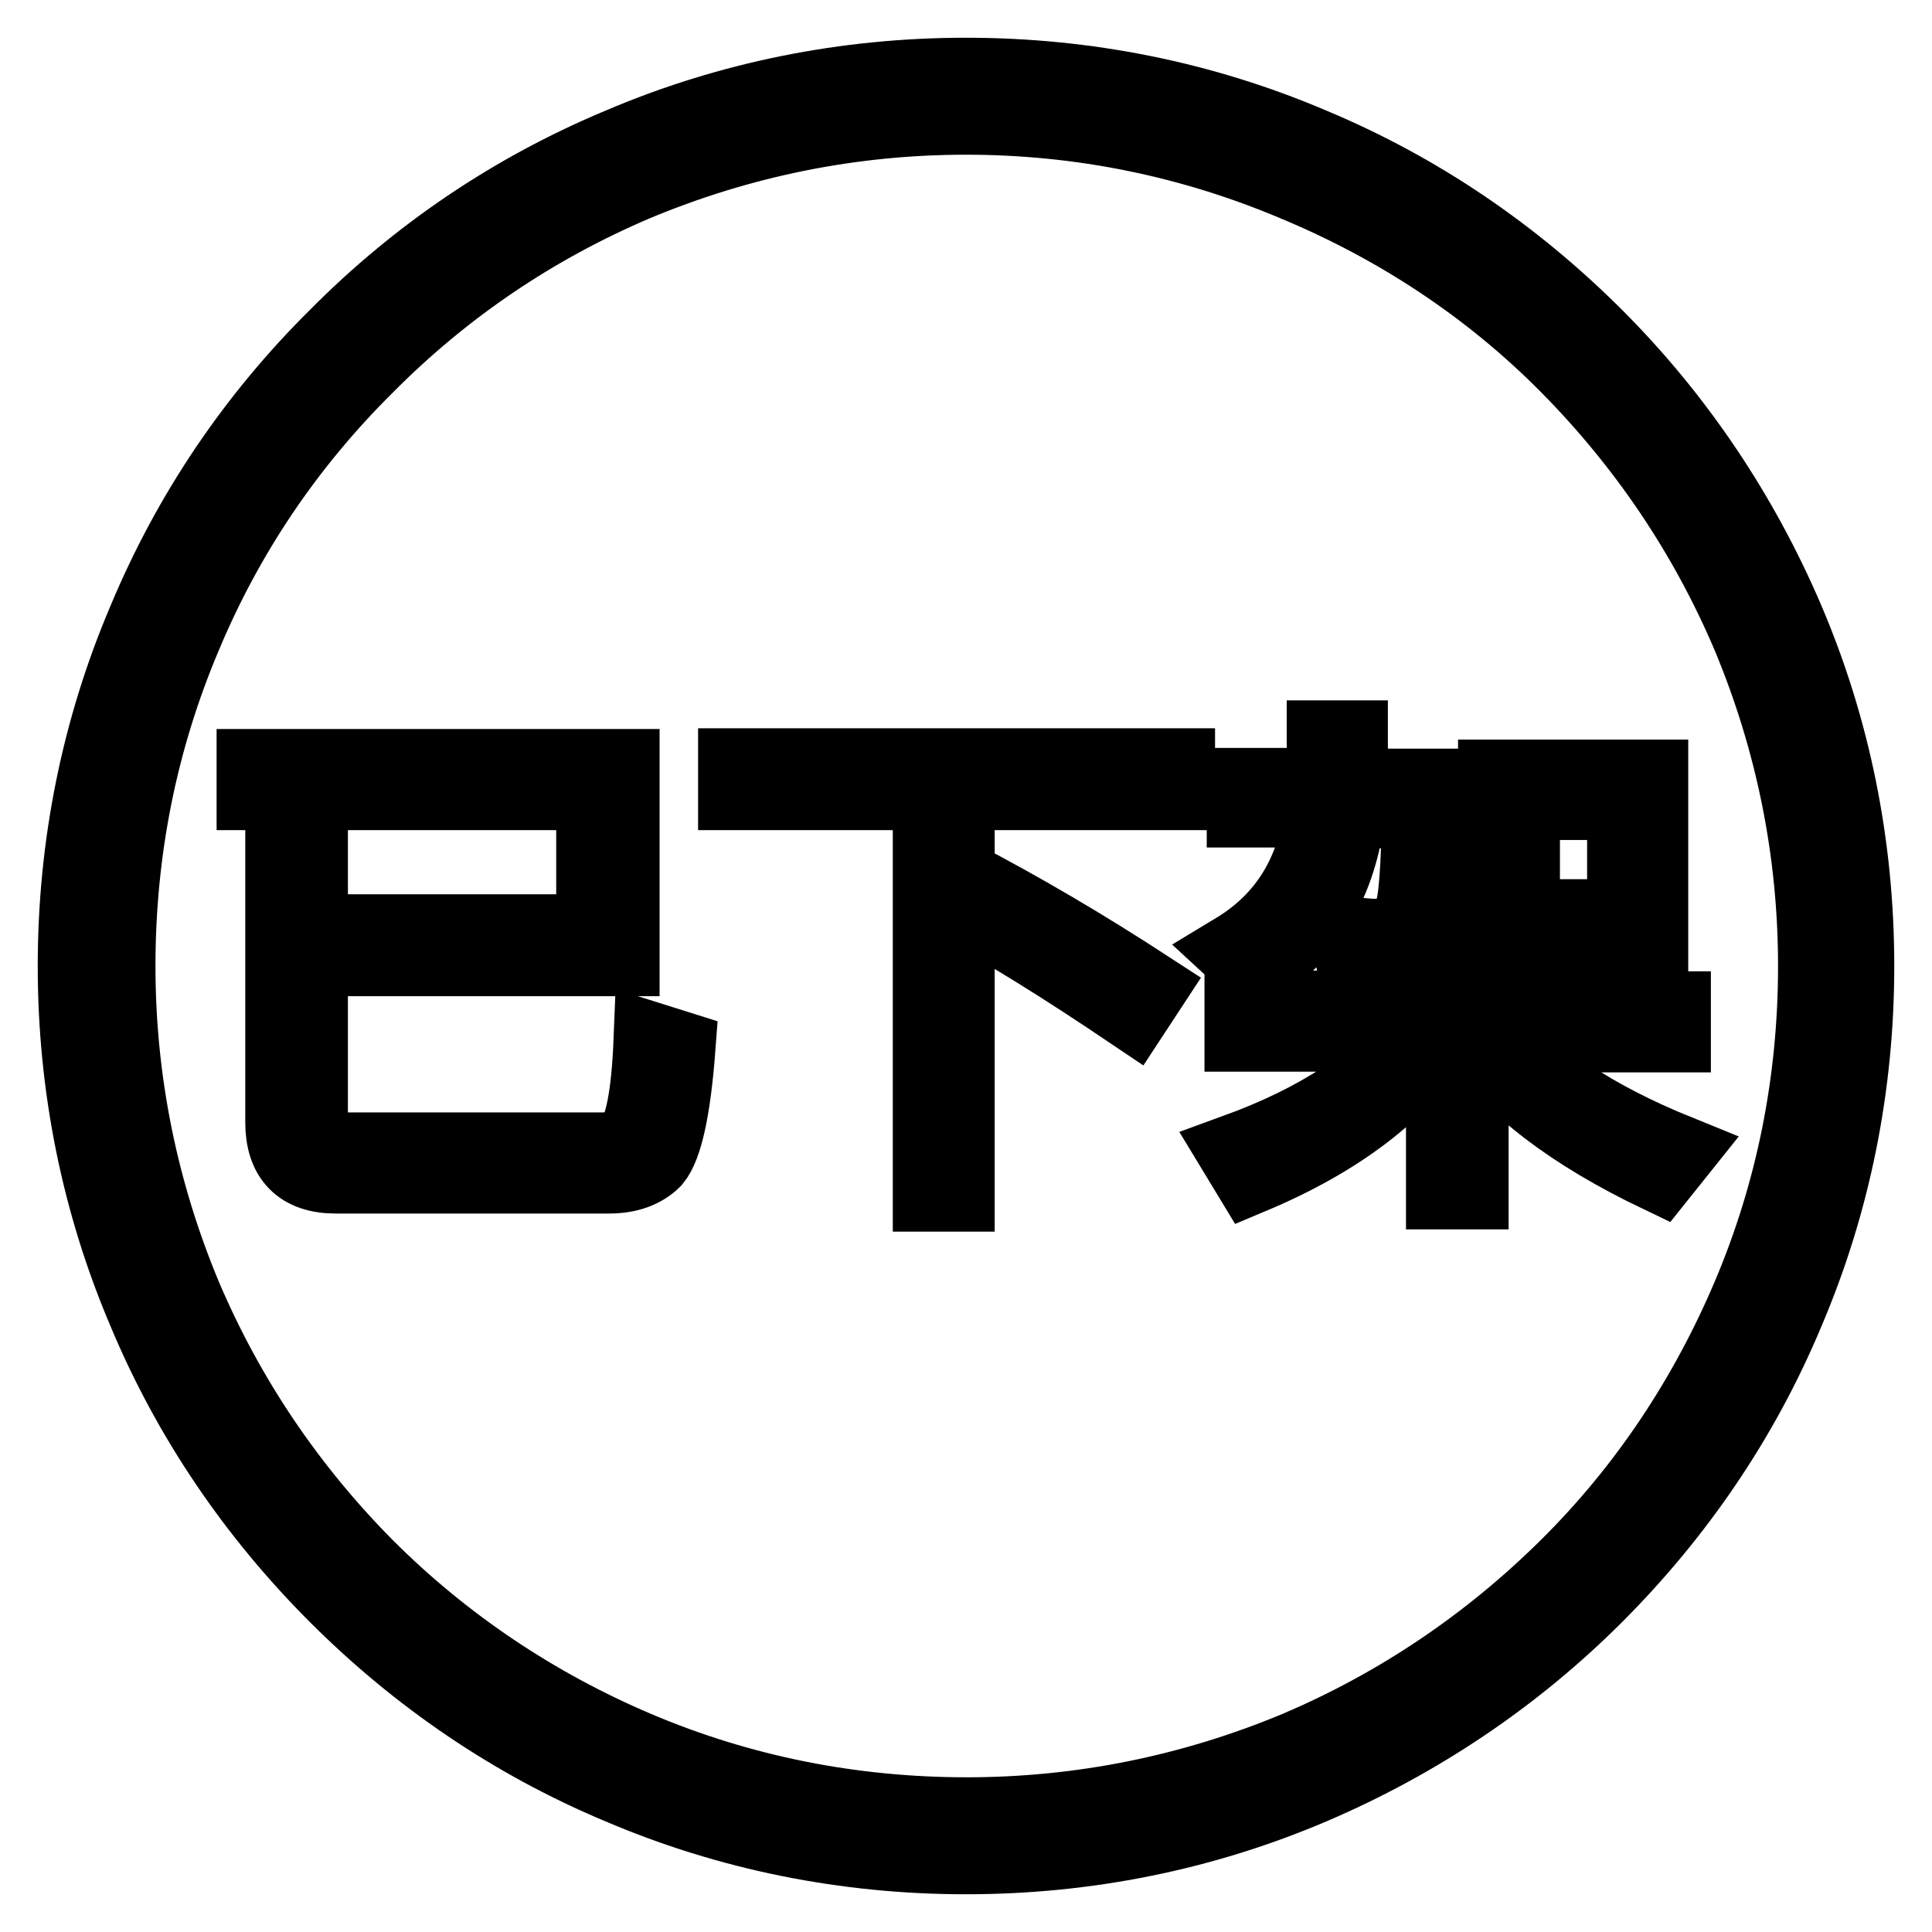 <?xml version="1.0" encoding="utf-8"?>
<!-- Svg Vector Icons : http://www.onlinewebfonts.com/icon -->
<!DOCTYPE svg PUBLIC "-//W3C//DTD SVG 1.1//EN" "http://www.w3.org/Graphics/SVG/1.1/DTD/svg11.dtd">
<svg version="1.1" xmlns="http://www.w3.org/2000/svg" xmlns:xlink="http://www.w3.org/1999/xlink" x="0px" y="0px" viewBox="0 0 256 256" enable-background="new 0 0 256 256" xml:space="preserve">
<g> <path stroke-width="10" fill-opacity="0" stroke="#000000"  d="M128,246c-15.9,0-31.4-3.1-45.9-9.3c-14.1-5.9-26.7-14.5-37.5-25.3S25.2,188,19.3,173.9 c-6.2-14.5-9.3-30-9.3-45.9c0-15.9,3.1-31.4,9.3-45.9C25.2,68,33.7,55.4,44.6,44.6C55.4,33.7,68,25.2,82.1,19.3 c14.5-6.2,30-9.3,45.9-9.3s31.4,3.1,45.9,9.3c14.1,5.9,26.7,14.5,37.5,25.3c10.8,10.8,19.3,23.5,25.3,37.5 c6.2,14.5,9.3,30,9.3,45.9c0,15.9-3.1,31.4-9.3,45.9c-5.9,14.1-14.5,26.7-25.3,37.5c-10.8,10.8-23.5,19.3-37.5,25.3 C159.4,242.9,143.9,246,128,246z M128,15.5c-15.2,0-29.9,3-43.8,8.8C70.8,30,58.8,38.1,48.5,48.5C38.1,58.8,30,70.8,24.4,84.2 c-5.9,13.9-8.8,28.6-8.8,43.8c0,15.2,3,29.9,8.8,43.8c5.7,13.4,13.8,25.4,24.1,35.8c10.3,10.3,22.4,18.4,35.8,24.1 c13.9,5.9,28.6,8.8,43.8,8.8c15.2,0,29.9-3,43.8-8.8c13.4-5.7,25.4-13.8,35.8-24.1s18.4-22.4,24.1-35.8c5.9-13.9,8.8-28.6,8.8-43.8 c0-15.2-3-29.9-8.8-43.8c-5.7-13.4-13.8-25.4-24.1-35.8S185.2,30,171.8,24.4C157.9,18.5,143.2,15.5,128,15.5z M41.1,127v21 c0,2.9,1.5,4.4,4.4,4.4h34.3c1.7,0,3-0.4,3.9-1.2c1.4-1.5,2.3-5.9,2.6-13.4l3.5,1.1c-0.6,8-1.7,13-3.2,14.8 c-1.4,1.4-3.4,2.1-5.9,2.1H44.5c-4.7,0-7-2.4-7-7.1v-35.1h3.6v9.9h37.6v-18.5H33.7v-3.4h48.7V127H41.1z M156,101.5v3.5h-29.2v11.1 c8.3,4.3,16.8,9.3,25.4,14.9l-2.1,3.2c-9.2-6.2-16.9-11-23.3-14.4v38.4h-3.5V105H97.5v-3.5H156z M178.9,97.9v5 c0,0.4-0.1,0.9-0.1,1.3h12.8c-0.1,11.1-0.8,17.7-2.1,19.9c-1.3,2.1-3.4,3.2-6.6,3.2c-1.1,0-2.3-0.1-3.6-0.2l-0.9-3.3 c1.5,0.1,2.8,0.3,3.8,0.3c2.5-0.1,4.1-1,4.8-2.8c0.7-1.8,1-6.4,1.1-13.9h-9.5c-1.1,9.4-5.2,16.4-12.4,21l-2.6-2.4 c6.8-4.1,10.6-10.3,11.6-18.7h-10.3v-3.2h10.5c0-0.5,0.1-0.9,0.1-1.3v-5H178.9z M191.4,133.7v-5.8h3.6v5.8h26.7v3.4h-23 c4.6,5.8,12.5,11.1,23.6,15.6l-2.4,3c-11.5-5.5-19.7-11.7-24.3-18.6h-0.7v20.8h-3.6V137h-0.7c-5,7.7-13.2,14-24.9,18.9l-2-3.3 c11-4,18.9-9.2,23.8-15.6h-22.9v-3.4H191.4z M218.7,103v21.8h-20.5V103H218.7z M215.3,106.3h-13.6v15.2h13.6V106.3z"/></g>
</svg>